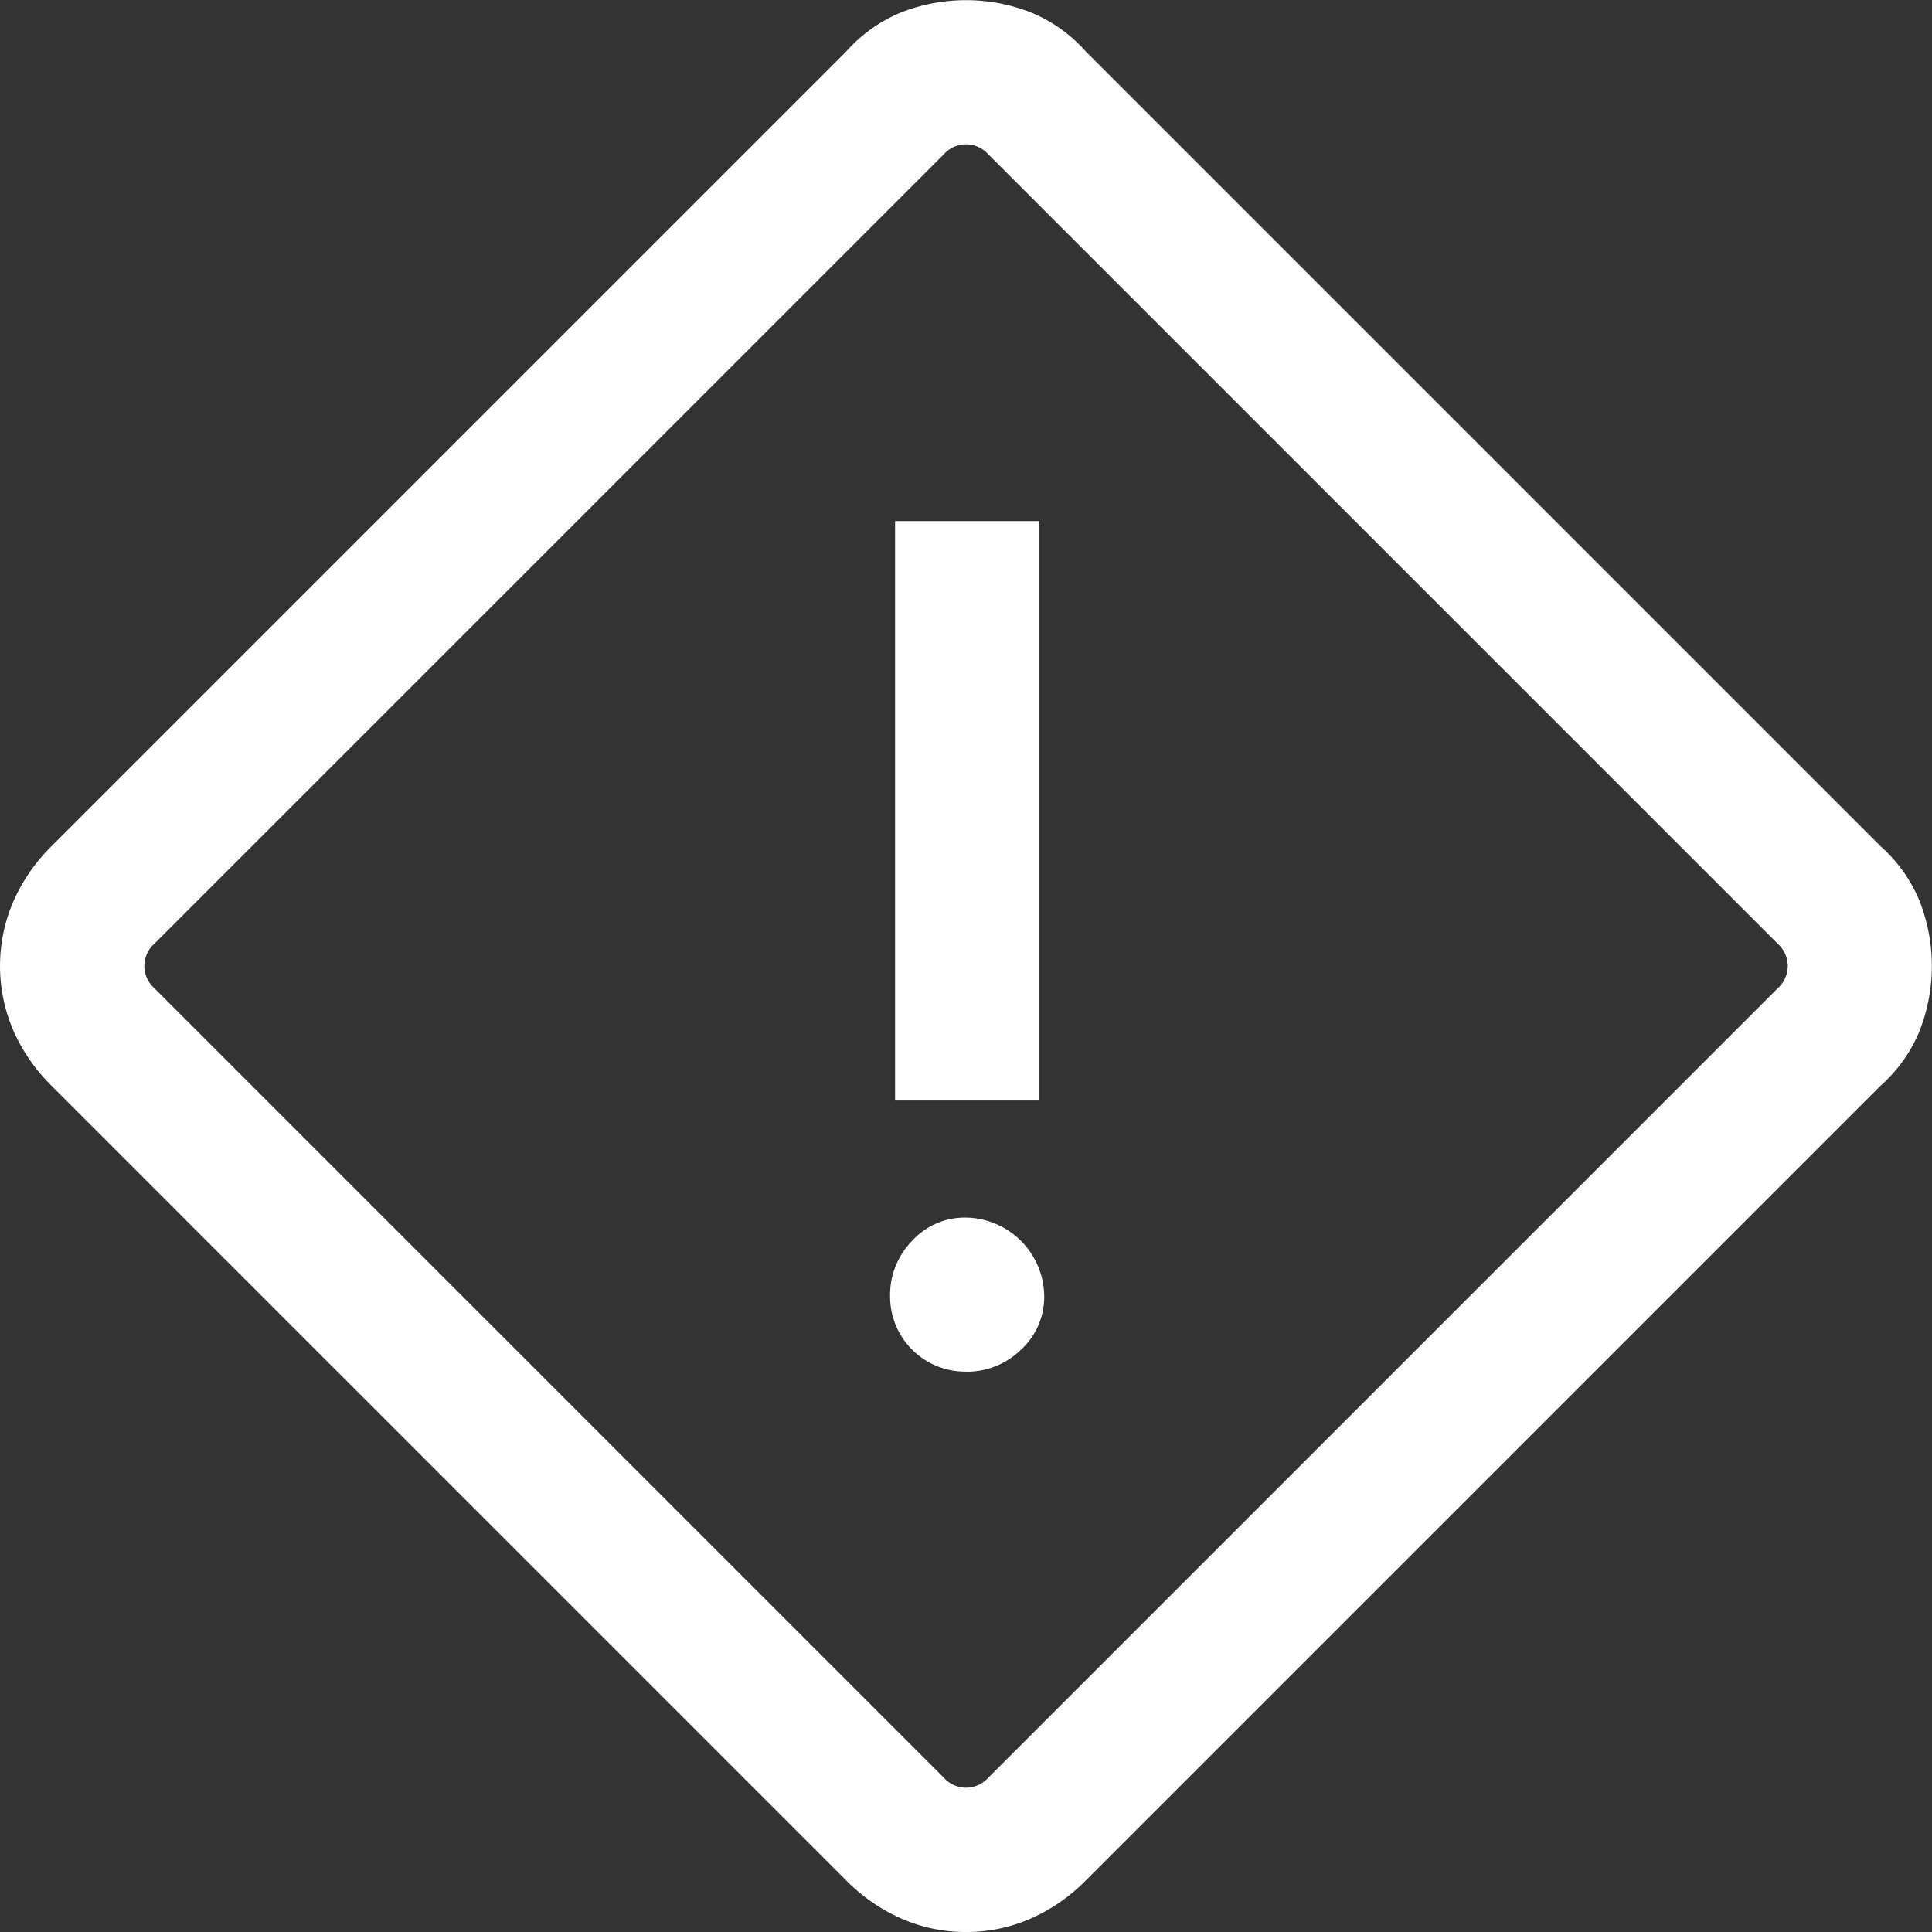 <svg id="bedroht" xmlns="http://www.w3.org/2000/svg" width="40.601" height="40.601" viewBox="0 0 40.601 40.601">
  <rect x="0" y="0" width="40.601" height="40.601" fill="#333333" stroke="none"/>
  <path id="emergency_home_FILL0_wght300_GRAD200_opsz48" d="M24.551,44.851a3.344,3.344,0,0,1-1.362-.283,3.776,3.776,0,0,1-1.156-.8l-16.7-16.7a3.776,3.776,0,0,1-.8-1.156,3.422,3.422,0,0,1,0-2.724,3.776,3.776,0,0,1,.8-1.156l16.7-16.7a3.129,3.129,0,0,1,1.156-.822,3.738,3.738,0,0,1,2.724,0,3.129,3.129,0,0,1,1.156.822l16.7,16.7a3.129,3.129,0,0,1,.822,1.156,3.738,3.738,0,0,1,0,2.724,3.129,3.129,0,0,1-.822,1.156l-16.7,16.7a3.776,3.776,0,0,1-1.156.8A3.344,3.344,0,0,1,24.551,44.851Zm.463-3.238,16.6-16.6a.623.623,0,0,0,0-.925l-16.6-16.6a.623.623,0,0,0-.925,0l-16.6,16.6a.623.623,0,0,0,0,.925l16.6,16.6a.623.623,0,0,0,.925,0ZM23.06,27.377h3.032V15.2H23.06Zm1.49,5.7a1.625,1.625,0,0,0,1.156-.463,1.5,1.5,0,0,0,.488-1.131,1.668,1.668,0,0,0-1.645-1.645,1.5,1.5,0,0,0-1.131.488,1.625,1.625,0,0,0-.463,1.156,1.579,1.579,0,0,0,1.593,1.593ZM24.551,24.551Z" transform="translate(-4.25 -4.25)" fill="#fff"/>
</svg>
